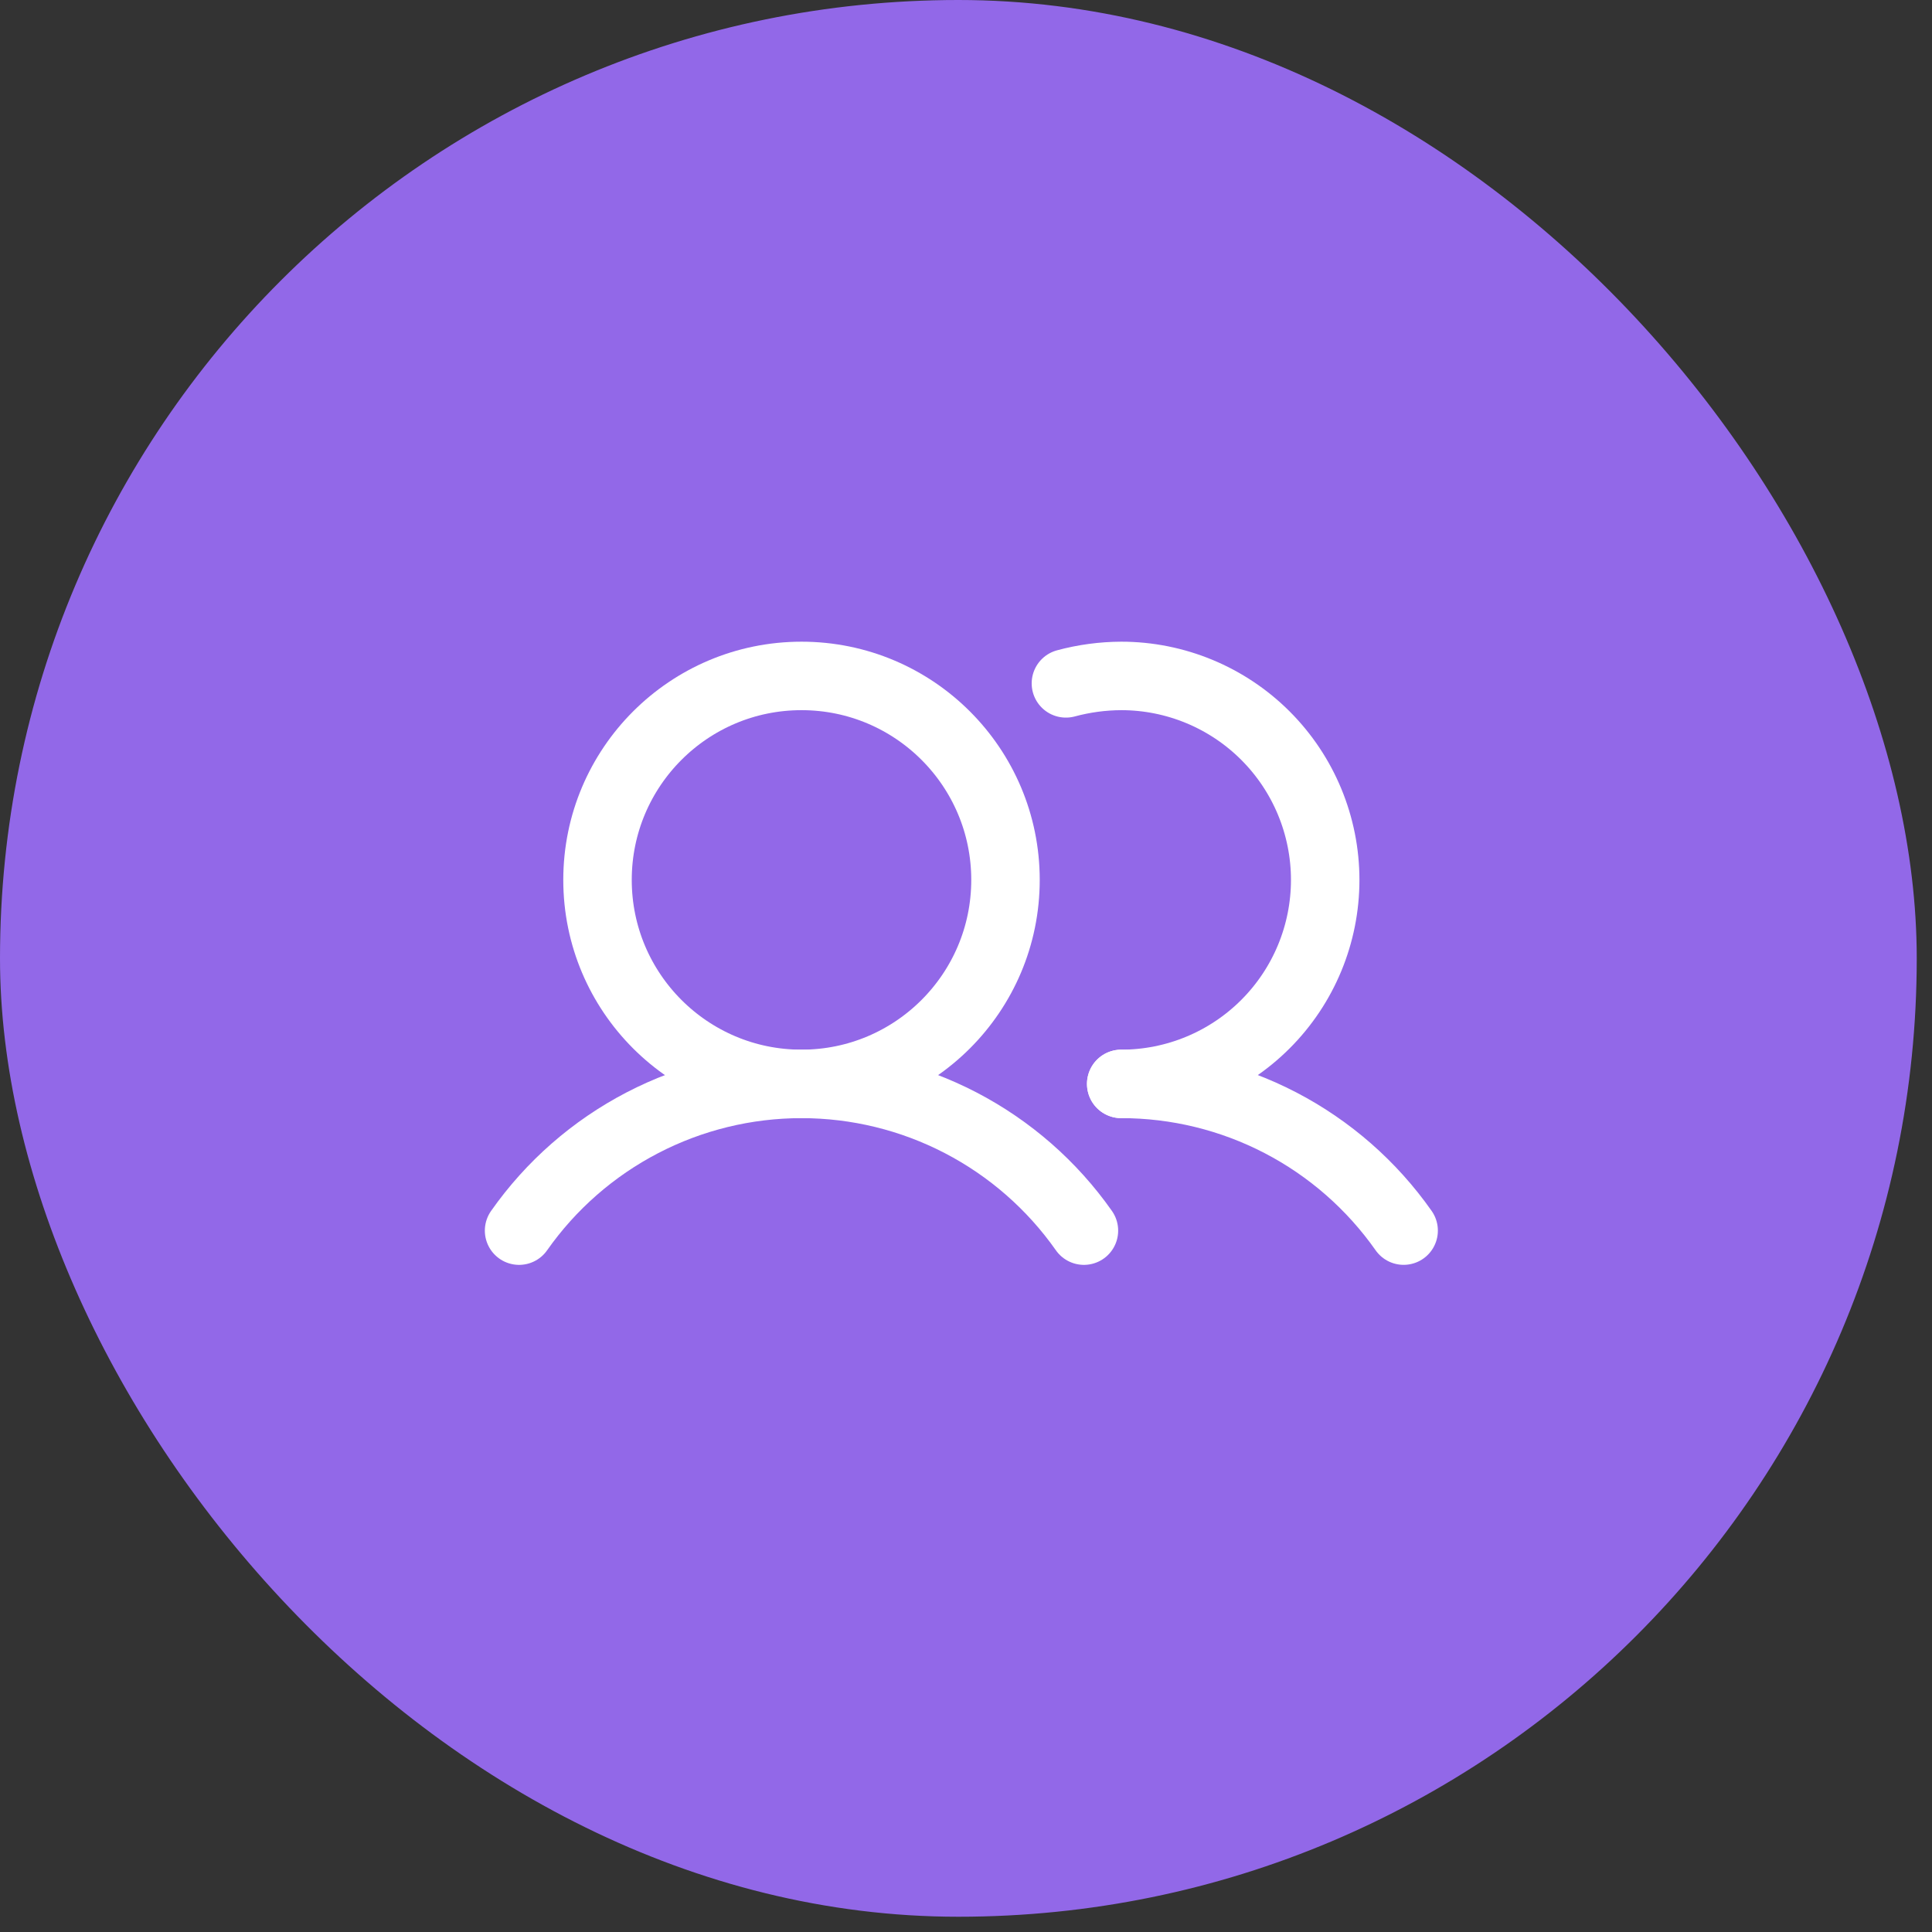 <svg width="77" height="77" viewBox="0 0 77 77" fill="none" xmlns="http://www.w3.org/2000/svg">
<rect x="0" y="0" width="77" height="77" fill="#333333" stroke="none"/>
<rect width="76.392" height="76.392" rx="38.196" fill="#9268E8"/>
<path d="M31.944 43.199C36.434 43.199 40.074 39.559 40.074 35.069C40.074 30.579 36.434 26.939 31.944 26.939C27.454 26.939 23.814 30.579 23.814 35.069C23.814 39.559 27.454 43.199 31.944 43.199Z" stroke="white" stroke-width="2.729" stroke-miterlimit="10"/>
<path d="M42.482 27.236C43.201 27.042 43.942 26.942 44.687 26.939C46.843 26.939 48.911 27.796 50.435 29.32C51.96 30.845 52.816 32.913 52.816 35.069C52.816 37.225 51.96 39.293 50.435 40.817C48.911 42.342 46.843 43.199 44.687 43.199" stroke="white" stroke-width="2.729" stroke-linecap="round" stroke-linejoin="round"/>
<path d="M20.688 49.047C21.957 47.24 23.642 45.766 25.602 44.748C27.561 43.73 29.736 43.199 31.944 43.199C34.151 43.199 36.327 43.73 38.286 44.748C40.245 45.766 41.931 47.24 43.2 49.047" stroke="white" stroke-width="2.729" stroke-linecap="round" stroke-linejoin="round"/>
<path d="M44.685 43.199C46.894 43.198 49.069 43.728 51.029 44.746C52.988 45.764 54.673 47.239 55.942 49.046" stroke="white" stroke-width="2.729" stroke-linecap="round" stroke-linejoin="round"/>
</svg>
